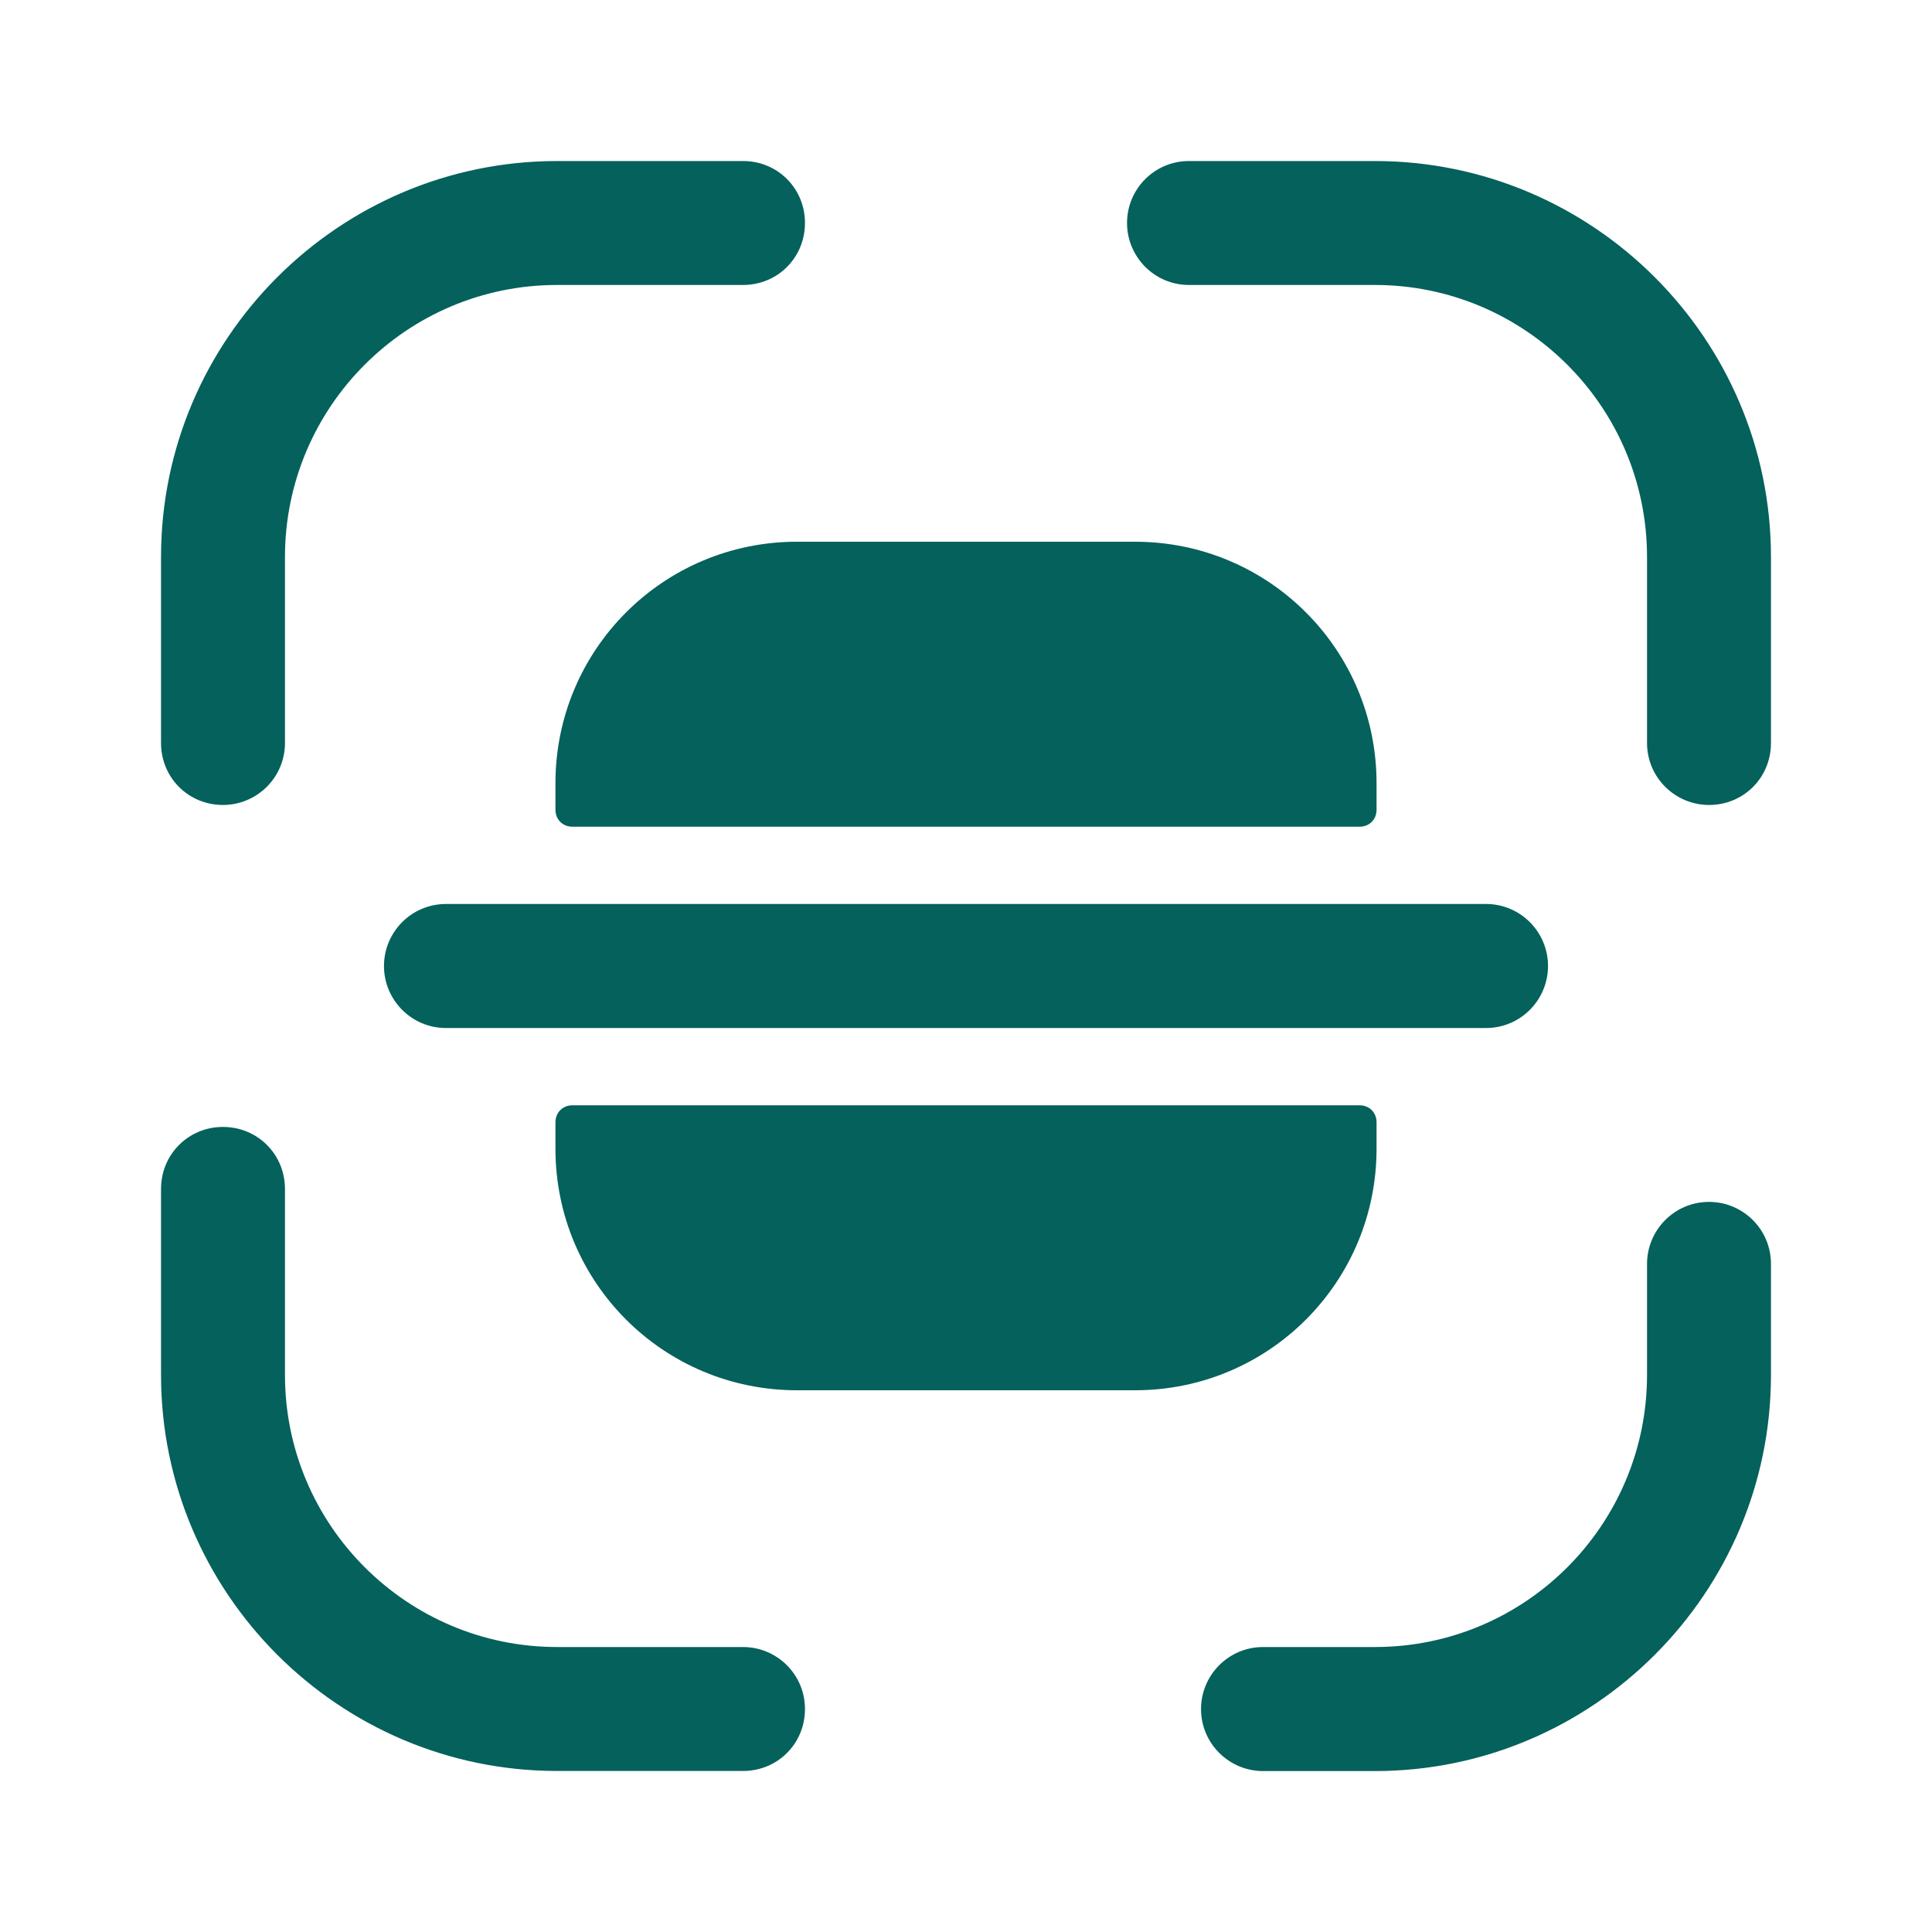 <?xml version="1.0" encoding="utf-8"?>
<svg xmlns="http://www.w3.org/2000/svg" fill="none" height="20" viewBox="0 0 20 20" width="20">
<path d="M2.308 8.333C1.95 8.333 1.667 8.05 1.667 7.691V5.766C1.667 3.508 3.508 1.667 5.767 1.667H7.692C8.05 1.667 8.333 1.95 8.333 2.308C8.333 2.667 8.05 2.95 7.692 2.95H5.767C4.208 2.95 2.95 4.216 2.95 5.766V7.691C2.95 8.05 2.658 8.333 2.308 8.333Z" fill="#04615C"/>
<path d="M17.692 8.333C17.342 8.333 17.05 8.05 17.05 7.691V5.766C17.05 4.208 15.783 2.95 14.233 2.95H12.308C11.95 2.95 11.667 2.658 11.667 2.308C11.667 1.958 11.95 1.667 12.308 1.667H14.233C16.492 1.667 18.333 3.508 18.333 5.766V7.691C18.333 8.05 18.05 8.333 17.692 8.333Z" fill="#04615C"/>
<path d="M14.233 18.334H13.075C12.725 18.334 12.433 18.05 12.433 17.692C12.433 17.342 12.717 17.05 13.075 17.05H14.233C15.792 17.05 17.05 15.784 17.05 14.234V13.084C17.05 12.734 17.333 12.442 17.692 12.442C18.042 12.442 18.333 12.725 18.333 13.084V14.234C18.333 16.492 16.492 18.334 14.233 18.334Z" fill="#04615C"/>
<path d="M7.692 18.333H5.767C3.508 18.333 1.667 16.491 1.667 14.233V12.308C1.667 11.95 1.95 11.666 2.308 11.666C2.667 11.666 2.95 11.95 2.95 12.308V14.233C2.95 15.791 4.217 17.05 5.767 17.05H7.692C8.042 17.05 8.333 17.333 8.333 17.692C8.333 18.05 8.05 18.333 7.692 18.333Z" fill="#04615C"/>
<path d="M15.383 9.358H14.25H5.75H4.617C4.258 9.358 3.975 9.65 3.975 10C3.975 10.35 4.258 10.642 4.617 10.642H5.75H14.25H15.383C15.742 10.642 16.025 10.35 16.025 10C16.025 9.65 15.742 9.358 15.383 9.358Z" fill="#04615C"/>
<path d="M5.75 11.617V11.892C5.75 13.275 6.867 14.392 8.25 14.392H11.75C13.133 14.392 14.25 13.275 14.25 11.892V11.617C14.25 11.517 14.175 11.442 14.075 11.442H5.925C5.825 11.442 5.75 11.517 5.75 11.617Z" fill="#04615C"/>
<path d="M5.75 8.383V8.108C5.75 6.725 6.867 5.608 8.25 5.608H11.75C13.133 5.608 14.25 6.725 14.25 8.108V8.383C14.25 8.483 14.175 8.558 14.075 8.558H5.925C5.825 8.558 5.75 8.483 5.75 8.383Z" fill="#04615C"/>
</svg>